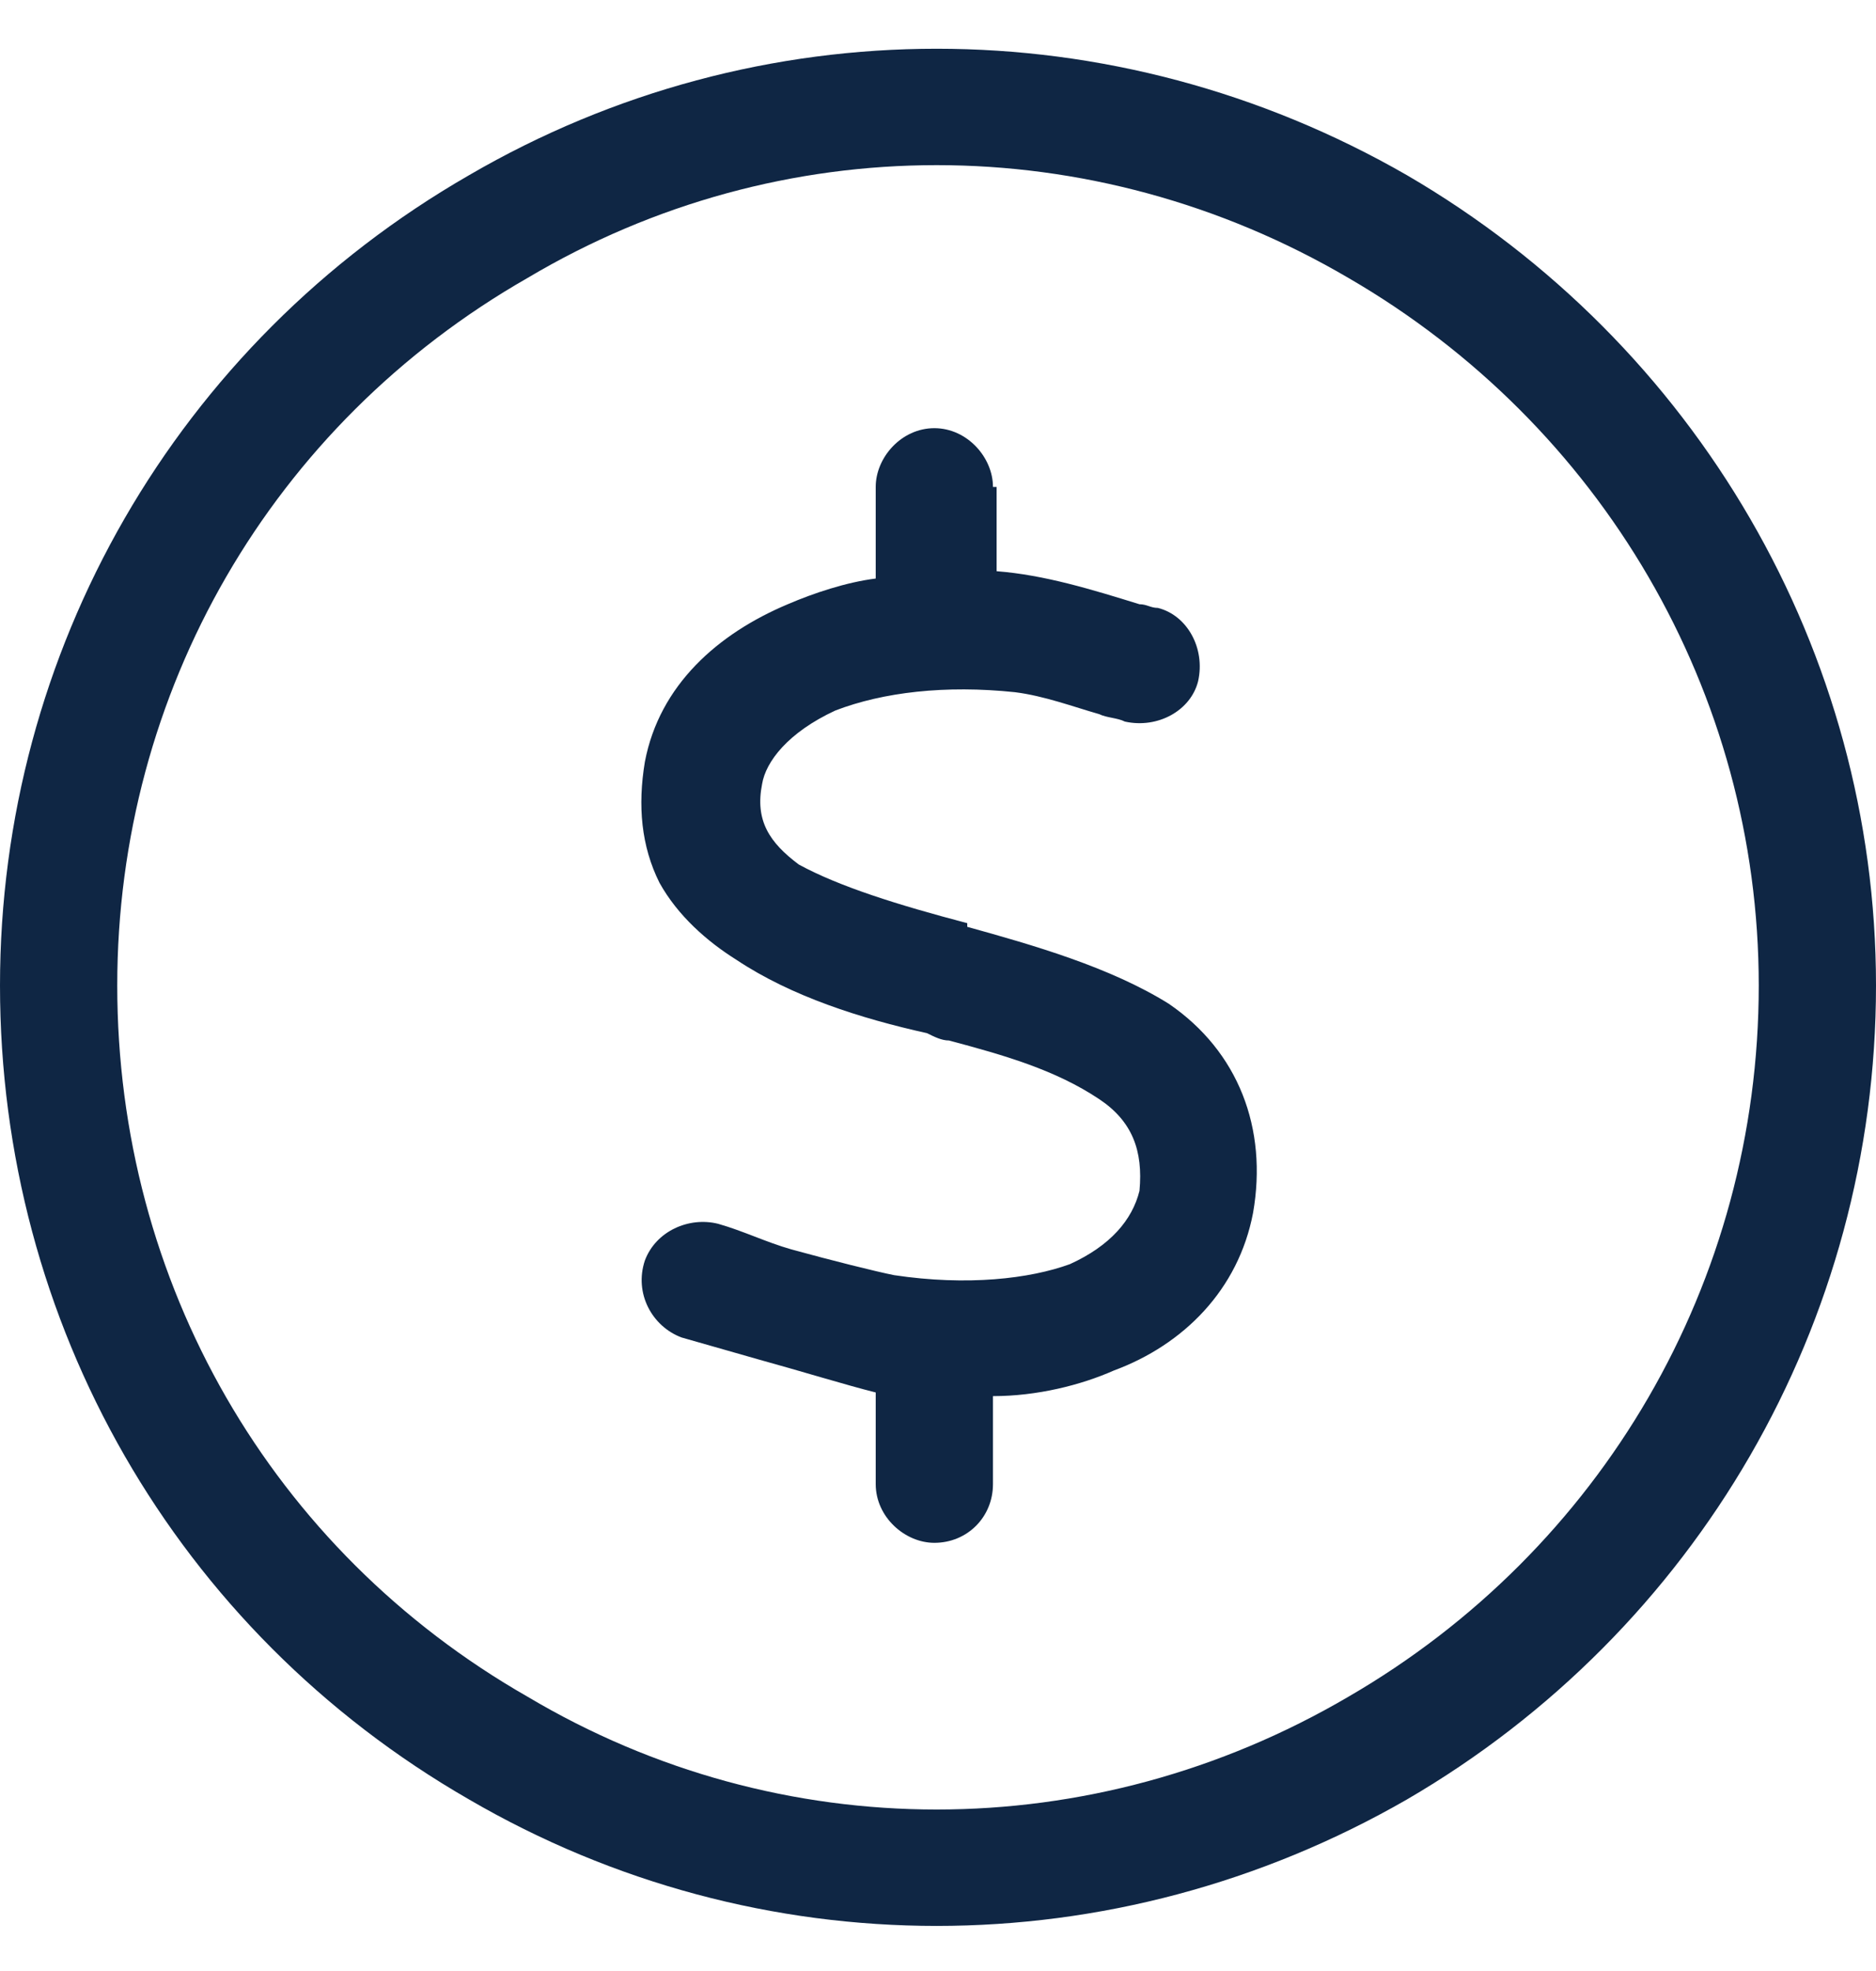 <svg width="20" height="21" viewBox="0 0 20 21" fill="none" xmlns="http://www.w3.org/2000/svg">
<path d="M18.75 10.5C18.75 7.375 17.07 4.523 14.375 2.961C11.641 1.359 8.32 1.359 5.625 2.961C2.891 4.523 1.25 7.375 1.25 10.5C1.25 13.664 2.891 16.516 5.625 18.078C8.32 19.68 11.641 19.68 14.375 18.078C17.07 16.516 18.75 13.664 18.75 10.5ZM0 10.5C0 6.945 1.875 3.664 5 1.867C8.086 0.07 11.875 0.07 15 1.867C18.086 3.664 20 6.945 20 10.5C20 14.094 18.086 17.375 15 19.172C11.875 20.969 8.086 20.969 5 19.172C1.875 17.375 0 14.094 0 10.5ZM10.625 5.188V6.086C11.133 6.125 11.641 6.281 12.148 6.438C12.227 6.438 12.266 6.477 12.344 6.477C12.656 6.555 12.852 6.906 12.773 7.258C12.695 7.57 12.344 7.766 11.992 7.688C11.914 7.648 11.797 7.648 11.719 7.609C11.445 7.531 11.133 7.414 10.82 7.375C10.078 7.297 9.414 7.375 8.906 7.57C8.398 7.805 8.164 8.117 8.125 8.352C8.047 8.742 8.203 8.977 8.516 9.211C8.945 9.445 9.57 9.641 10.312 9.836V9.875C11.016 10.07 11.836 10.305 12.461 10.695C13.203 11.203 13.516 12.023 13.359 12.922C13.203 13.742 12.617 14.328 11.875 14.602C11.523 14.758 11.055 14.875 10.586 14.875V15.812C10.586 16.164 10.312 16.438 9.961 16.438C9.648 16.438 9.336 16.164 9.336 15.812V14.836C9.023 14.758 8.516 14.602 8.086 14.484C7.812 14.406 7.539 14.328 7.266 14.25C6.953 14.133 6.758 13.781 6.875 13.43C6.992 13.117 7.344 12.961 7.656 13.039C7.93 13.117 8.164 13.234 8.438 13.312C8.867 13.43 9.336 13.547 9.531 13.586C10.312 13.703 10.977 13.625 11.406 13.469C11.836 13.273 12.07 13 12.148 12.688C12.188 12.258 12.07 11.945 11.719 11.711C11.25 11.398 10.703 11.242 10.117 11.086C10.039 11.086 9.961 11.047 9.883 11.008C9.18 10.852 8.438 10.617 7.852 10.227C7.539 10.031 7.227 9.758 7.031 9.406C6.836 9.016 6.797 8.586 6.875 8.117C7.031 7.297 7.656 6.75 8.398 6.438C8.672 6.32 9.023 6.203 9.336 6.164V5.188C9.336 4.875 9.609 4.562 9.961 4.562C10.312 4.562 10.586 4.875 10.586 5.188H10.625Z" fill="#0F2644"/>
</svg>
